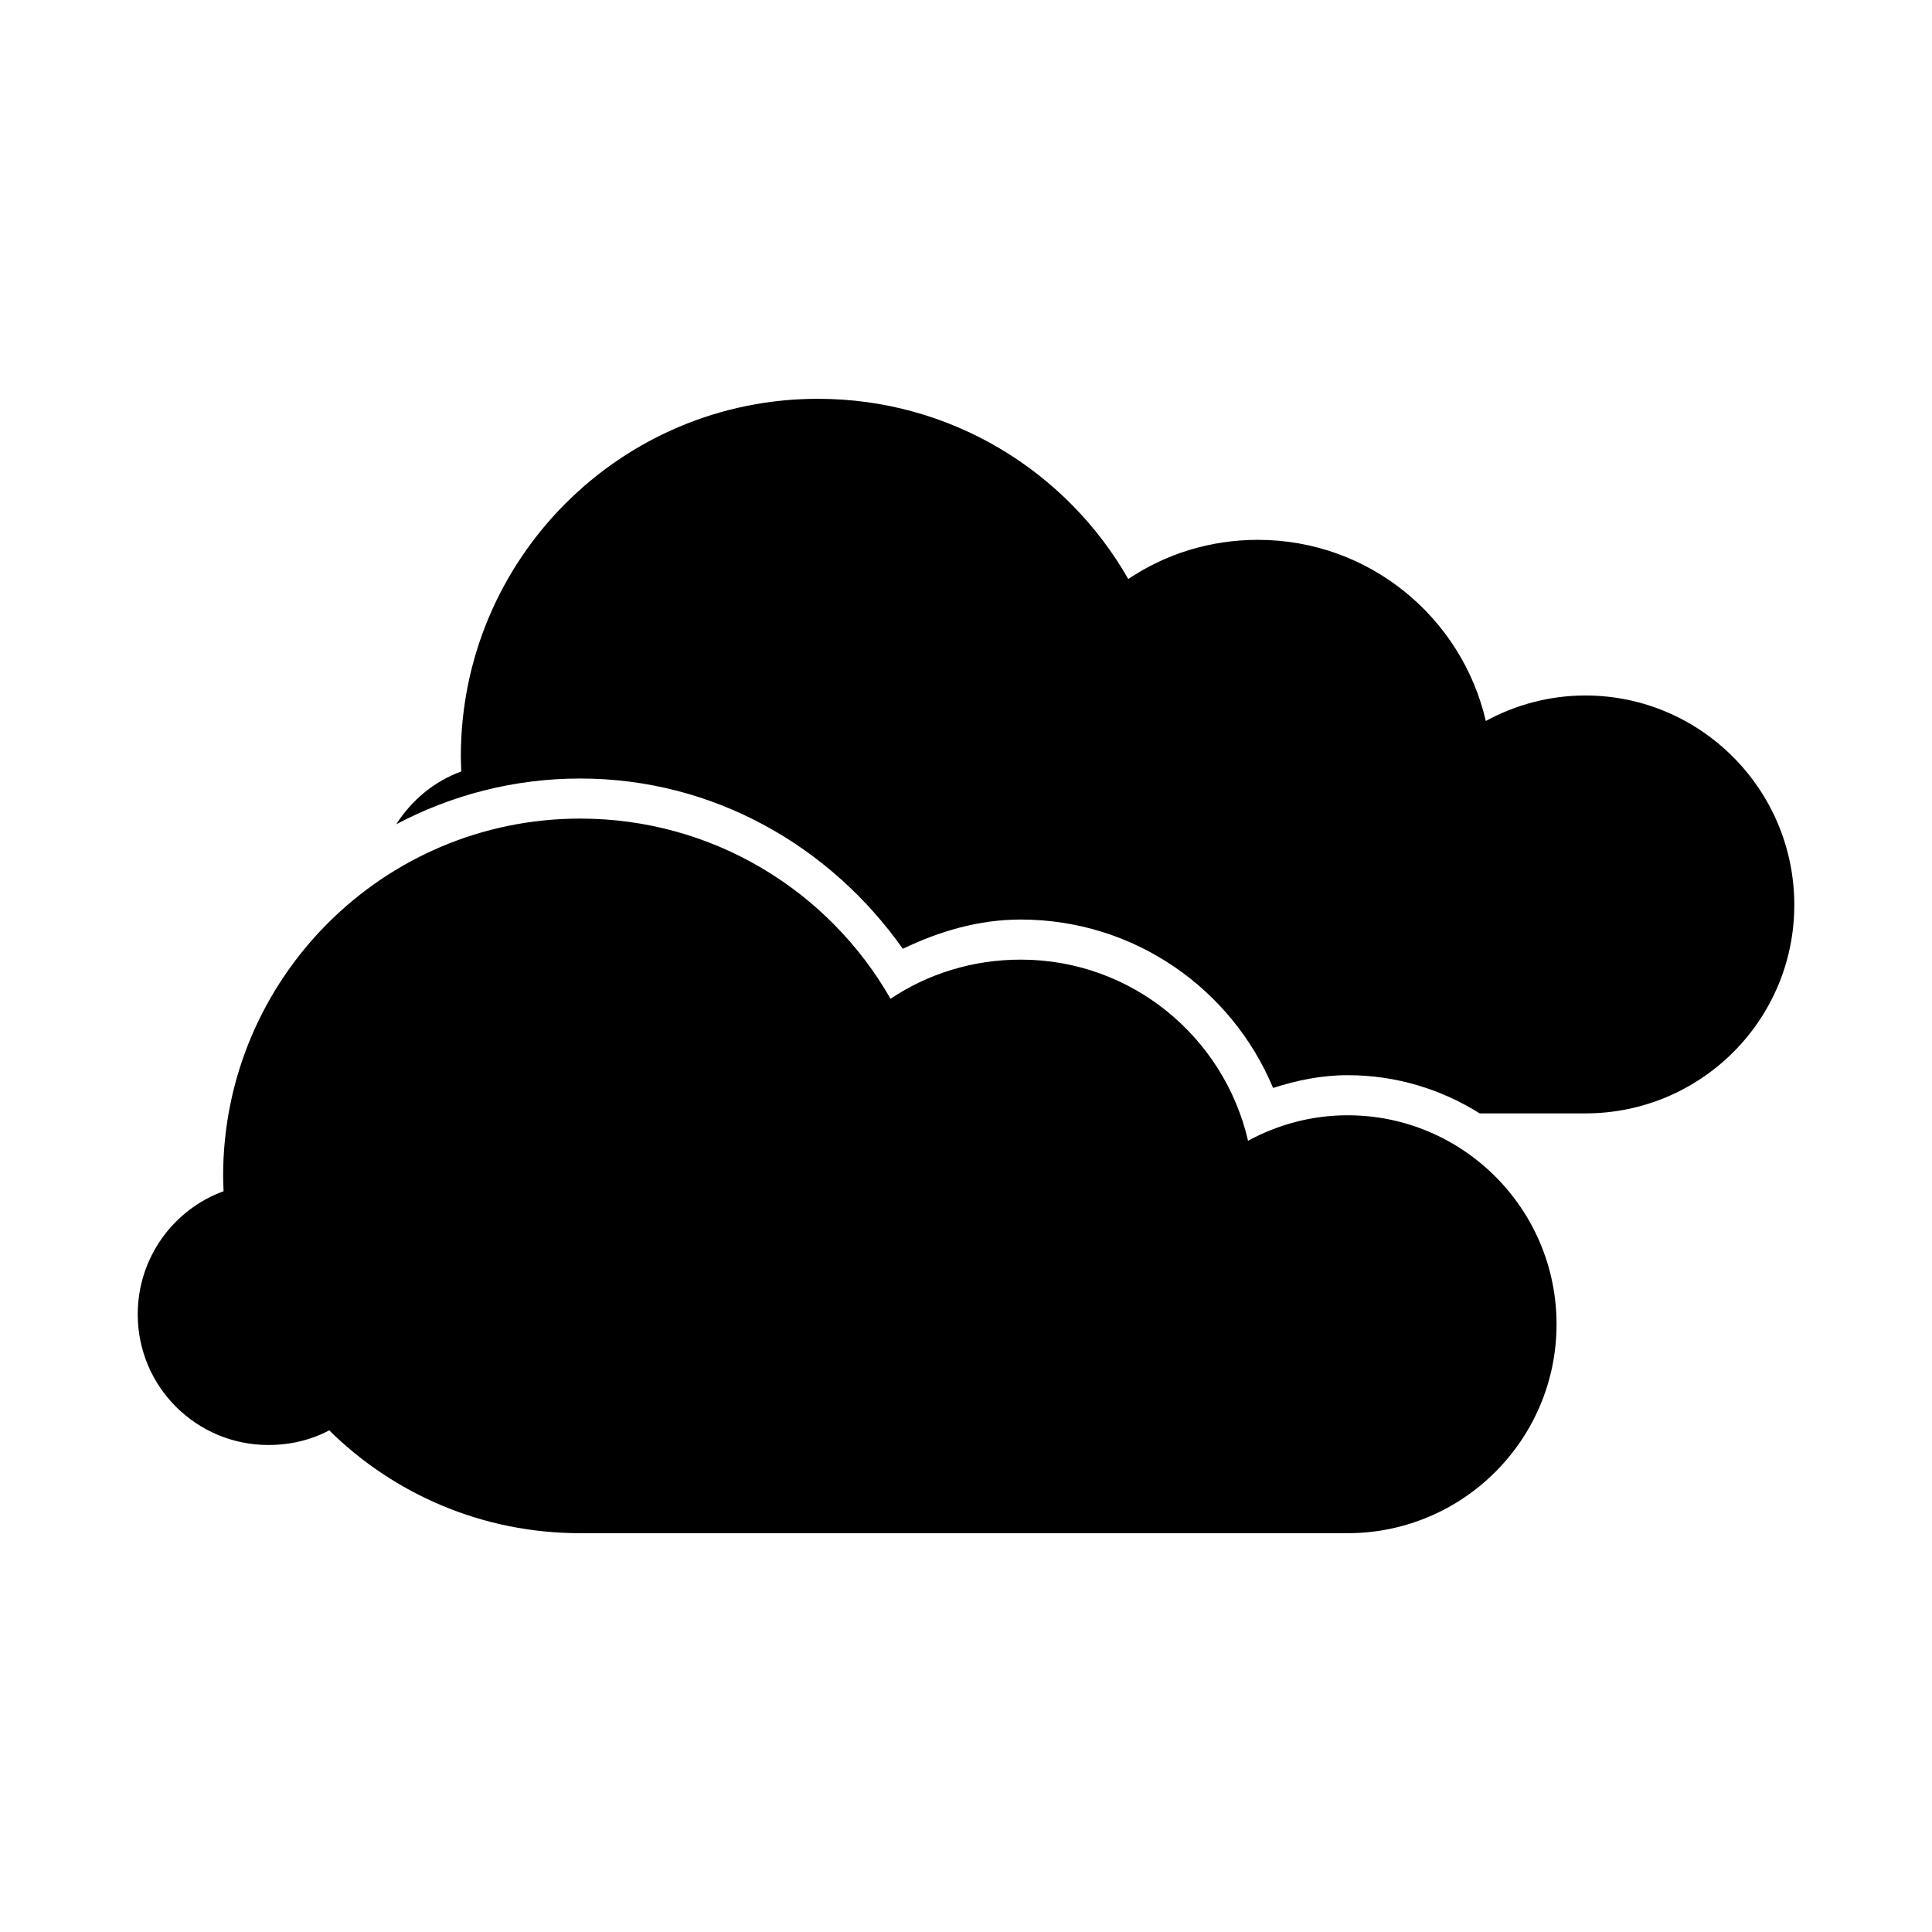 <?xml version="1.0" encoding="UTF-8" standalone="no"?>
<!-- Скачано с сайта svg4.ru / Downloaded from svg4.ru -->
<svg xmlns:dc="http://purl.org/dc/elements/1.1/"
     xmlns:cc="http://creativecommons.org/ns#"
     xmlns:rdf="http://www.w3.org/1999/02/22-rdf-syntax-ns#"
     xmlns:svg="http://www.w3.org/2000/svg"
     xmlns="http://www.w3.org/2000/svg"
     xmlns:xlink="http://www.w3.org/1999/xlink"
     width="128" height="128" version="1.1">
    <title>Double Cloud Icon</title>
    <desc>This is shape (source) for Clarity vector icon theme for gtk</desc>
    <path d="m 54.188,26.422 c -13.072,0 -23.656,10.616 -23.656,23.688 0,0.344 0.017,0.66 0.031,1 -1.801,0.655 -3.295,1.911 -4.312,3.5 3.643,-1.925 7.782,-3.031 12.188,-3.031 8.879,0 16.604,4.523 21.375,11.281 2.397,-1.149 5.002,-1.938 7.812,-1.938 7.531,0 13.98,4.597 16.719,11.156 1.569,-0.501 3.203,-0.844 4.938,-0.844 3.213,0 6.209,0.931 8.75,2.531 l 7,0 c 7.64,0 13.844,-6.172 13.844,-13.812 0,-7.64 -6.203,-13.875 -13.844,-13.875 -2.388,0 -4.634,0.623 -6.594,1.688 -1.591,-6.87 -7.74,-12 -15.094,-12 -3.189,0 -6.13,0.943 -8.594,2.594 -4.076,-7.136 -11.756,-11.938 -20.562,-11.938 z m -15.75,27.812 c -13.072,0 -23.656,10.616 -23.656,23.688 0,0.344 0.017,0.66 0.031,1 -3.327,1.211 -5.688,4.41 -5.688,8.156 0,4.787 3.869,8.656 8.656,8.656 1.461,0 2.823,-0.33 4.031,-0.969 4.274,4.219 10.145,6.813 16.625,6.813 l 50.844,0 c 7.64,0 13.844,-6.203 13.844,-13.844 0,-7.64 -6.203,-13.844 -13.844,-13.844 -2.388,0 -4.634,0.623 -6.594,1.688 -1.591,-6.87 -7.709,-12 -15.062,-12 -3.189,0 -6.161,0.943 -8.625,2.594 -4.076,-7.136 -11.756,-11.938 -20.562,-11.938 z"/>
</svg>
